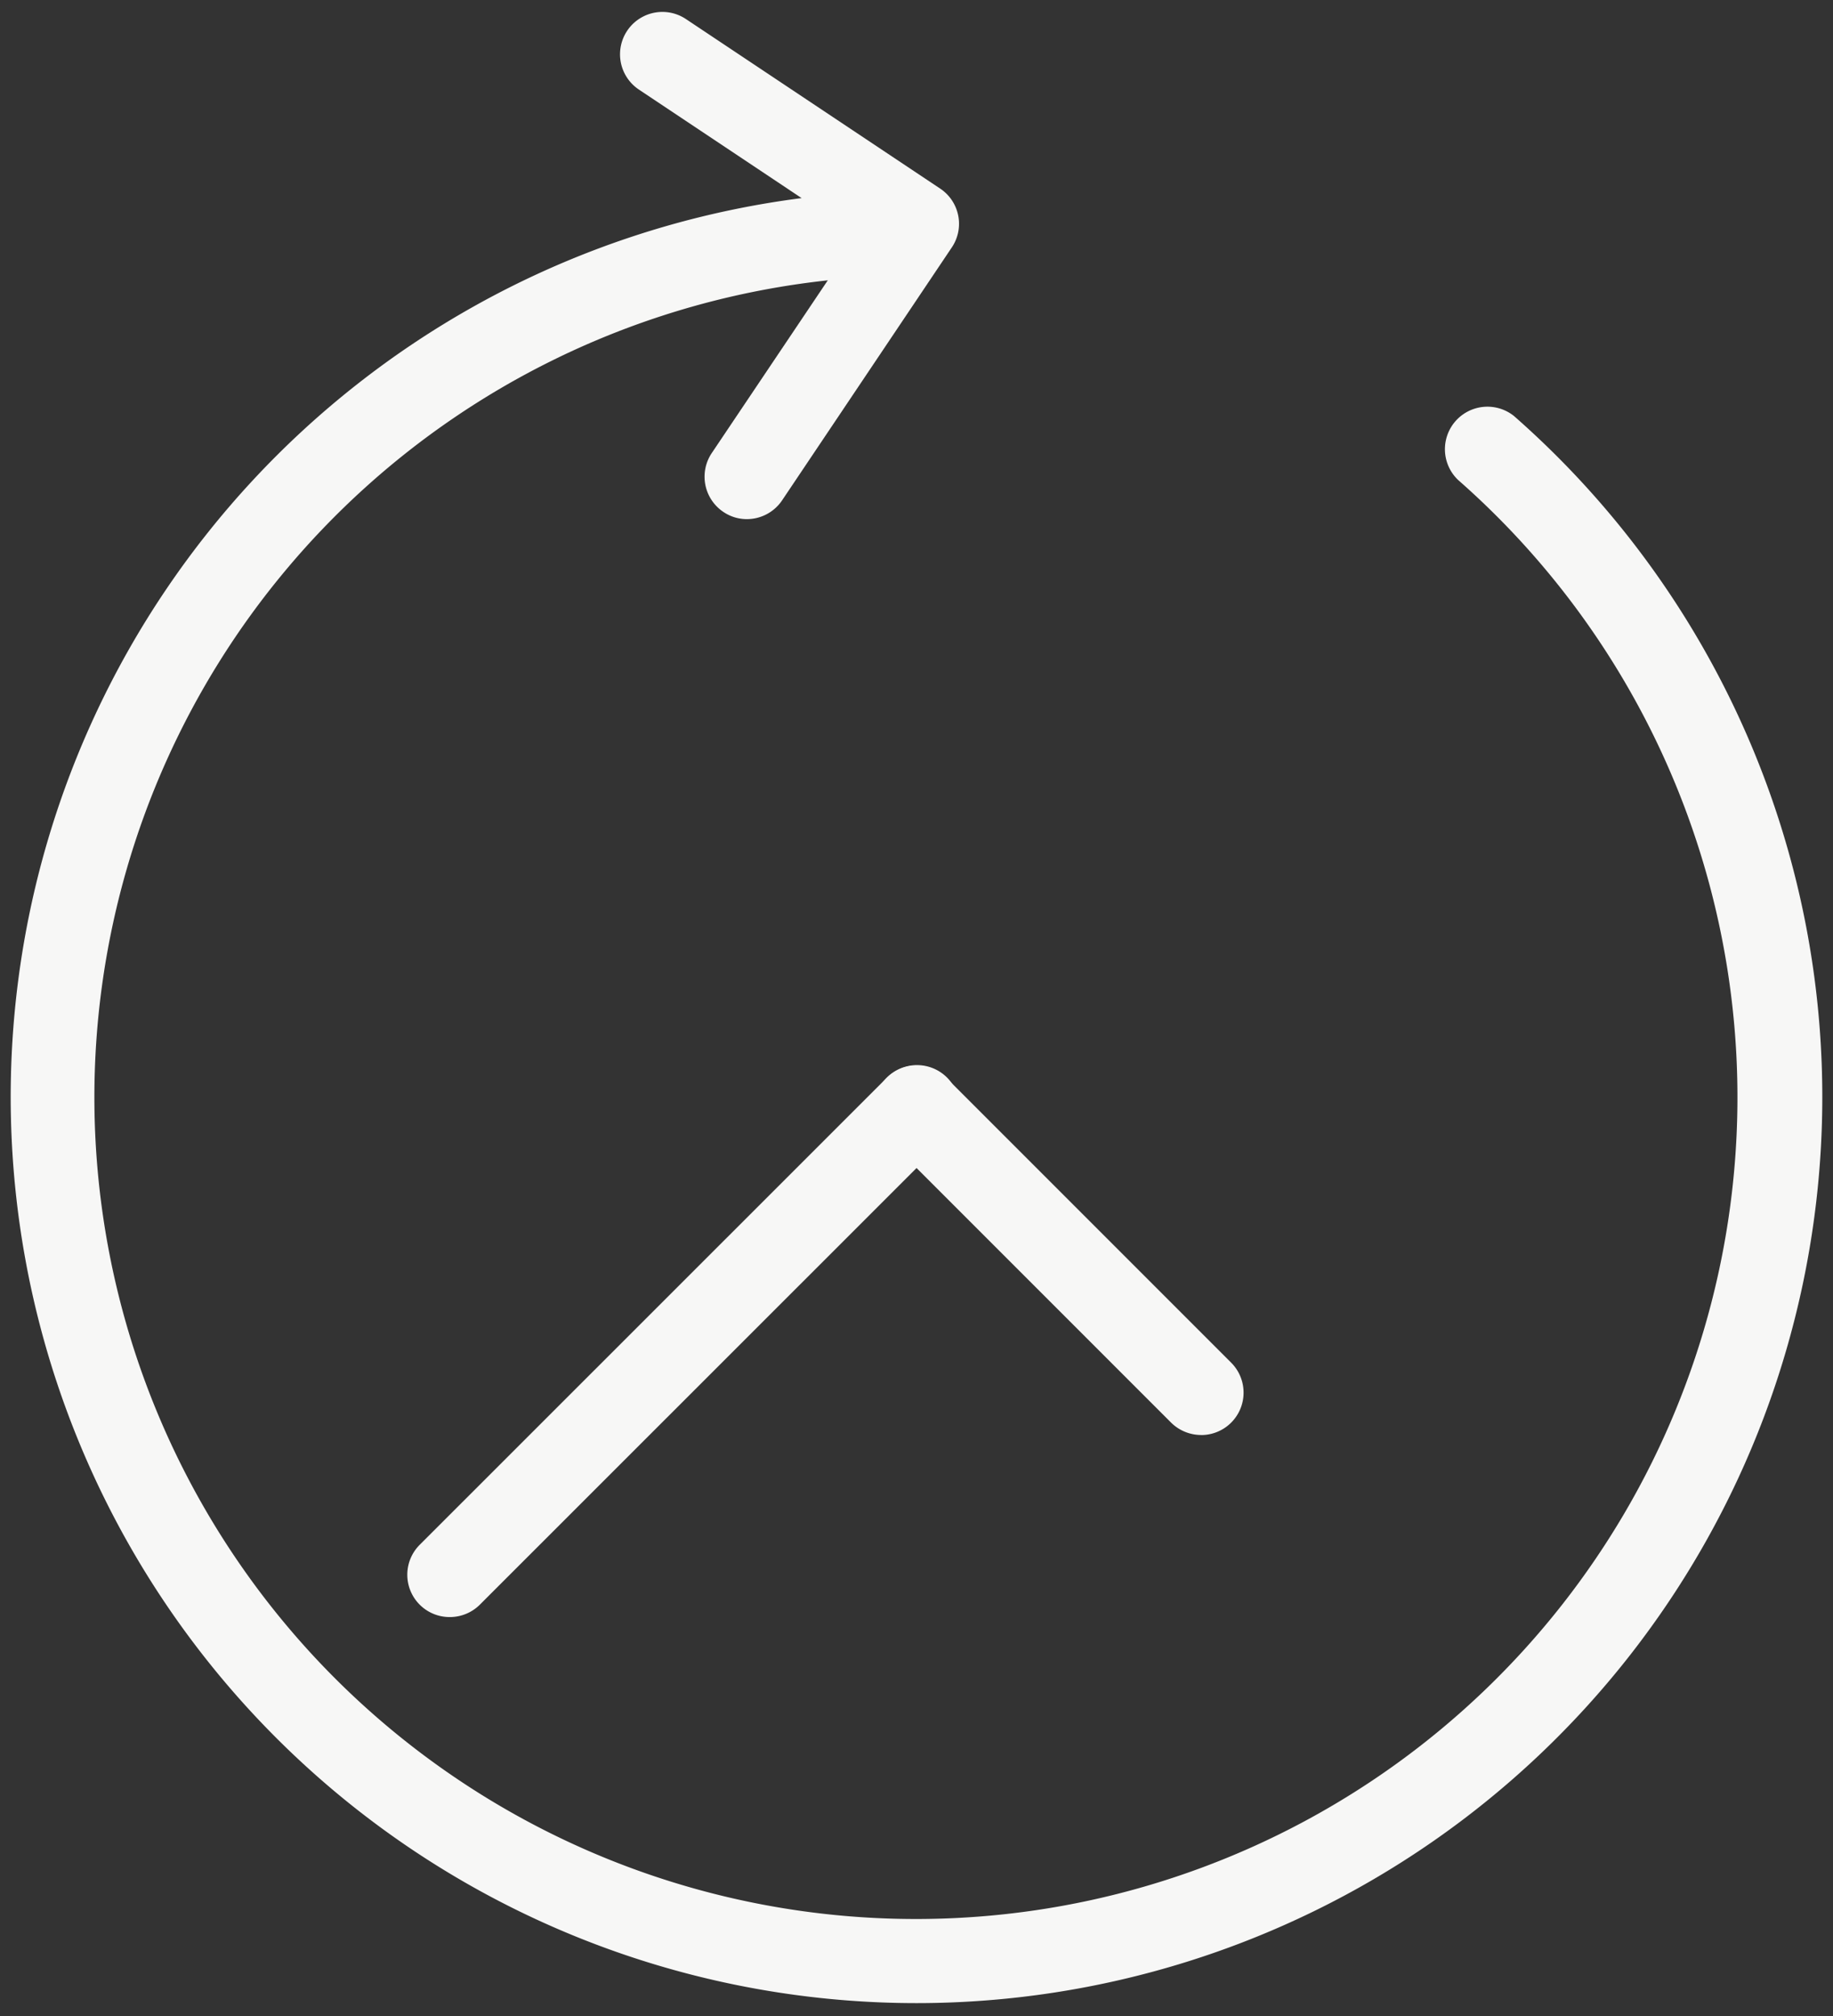 <svg xmlns="http://www.w3.org/2000/svg" viewBox="0 0 170.487 187.472">
  <rect x="0" y="0" width="170.487" height="187.472" fill="#333333" stroke="none"/>
  <defs>
    <style>
      .cls-1 {
        fill: #f7f7f6;
      }

      .cls-2 {
        fill: none;
      }
    </style>
  </defs>
  <title>Disponibilità</title>
  <g id="Livello_2" data-name="Livello 2">
    <g id="Livello_1-2" data-name="Livello 1">
      <g>
        <g>
          <path id="Path_160" data-name="Path 160" class="cls-1" d="M85.252,186.27A84.265,84.265,0,0,1,81.281,17.834a3.835,3.835,0,0,1,4.11,3.538q.008.113.01.227a3.931,3.931,0,0,1-3.741,4.111l-.032.001a76.41,76.41,0,1,0,53.98,18.912,3.953,3.953,0,0,1,5.21-5.936,84.259,84.259,0,0,1-55.567,147.583Z"/>
          <path id="Path_161" data-name="Path 161" class="cls-1" d="M41.834,150.37a3.935,3.935,0,0,1-2.795-6.721l43.428-43.412a3.946,3.946,0,0,1,5.652,5.509q-.036.037-.072.072l-43.427,43.411A3.953,3.953,0,0,1,41.834,150.37Z"/>
          <path id="Path_162" data-name="Path 162" class="cls-1" d="M111.716,133.44a3.981,3.981,0,0,1-2.794-1.152L82.455,105.819a3.946,3.946,0,0,1,5.58-5.581l26.473,26.474a3.943,3.943,0,0,1-2.786,6.733Z"/>
          <path id="Path_163" data-name="Path 163" class="cls-1" d="M69.474,48.274a3.874,3.874,0,0,1-2.194-.671,3.942,3.942,0,0,1-1.081-5.47L79.786,21.908,59.406,8.317a3.941,3.941,0,0,1,4.357-6.568h0L87.442,17.535a3.933,3.933,0,0,1,1.1,5.452l-.013.019L72.749,46.518A3.953,3.953,0,0,1,69.474,48.274Z"/>
        </g>
        <rect class="cls-2" width="170.487" height="187.472"/>
      </g>
    </g>
  </g>
</svg>

